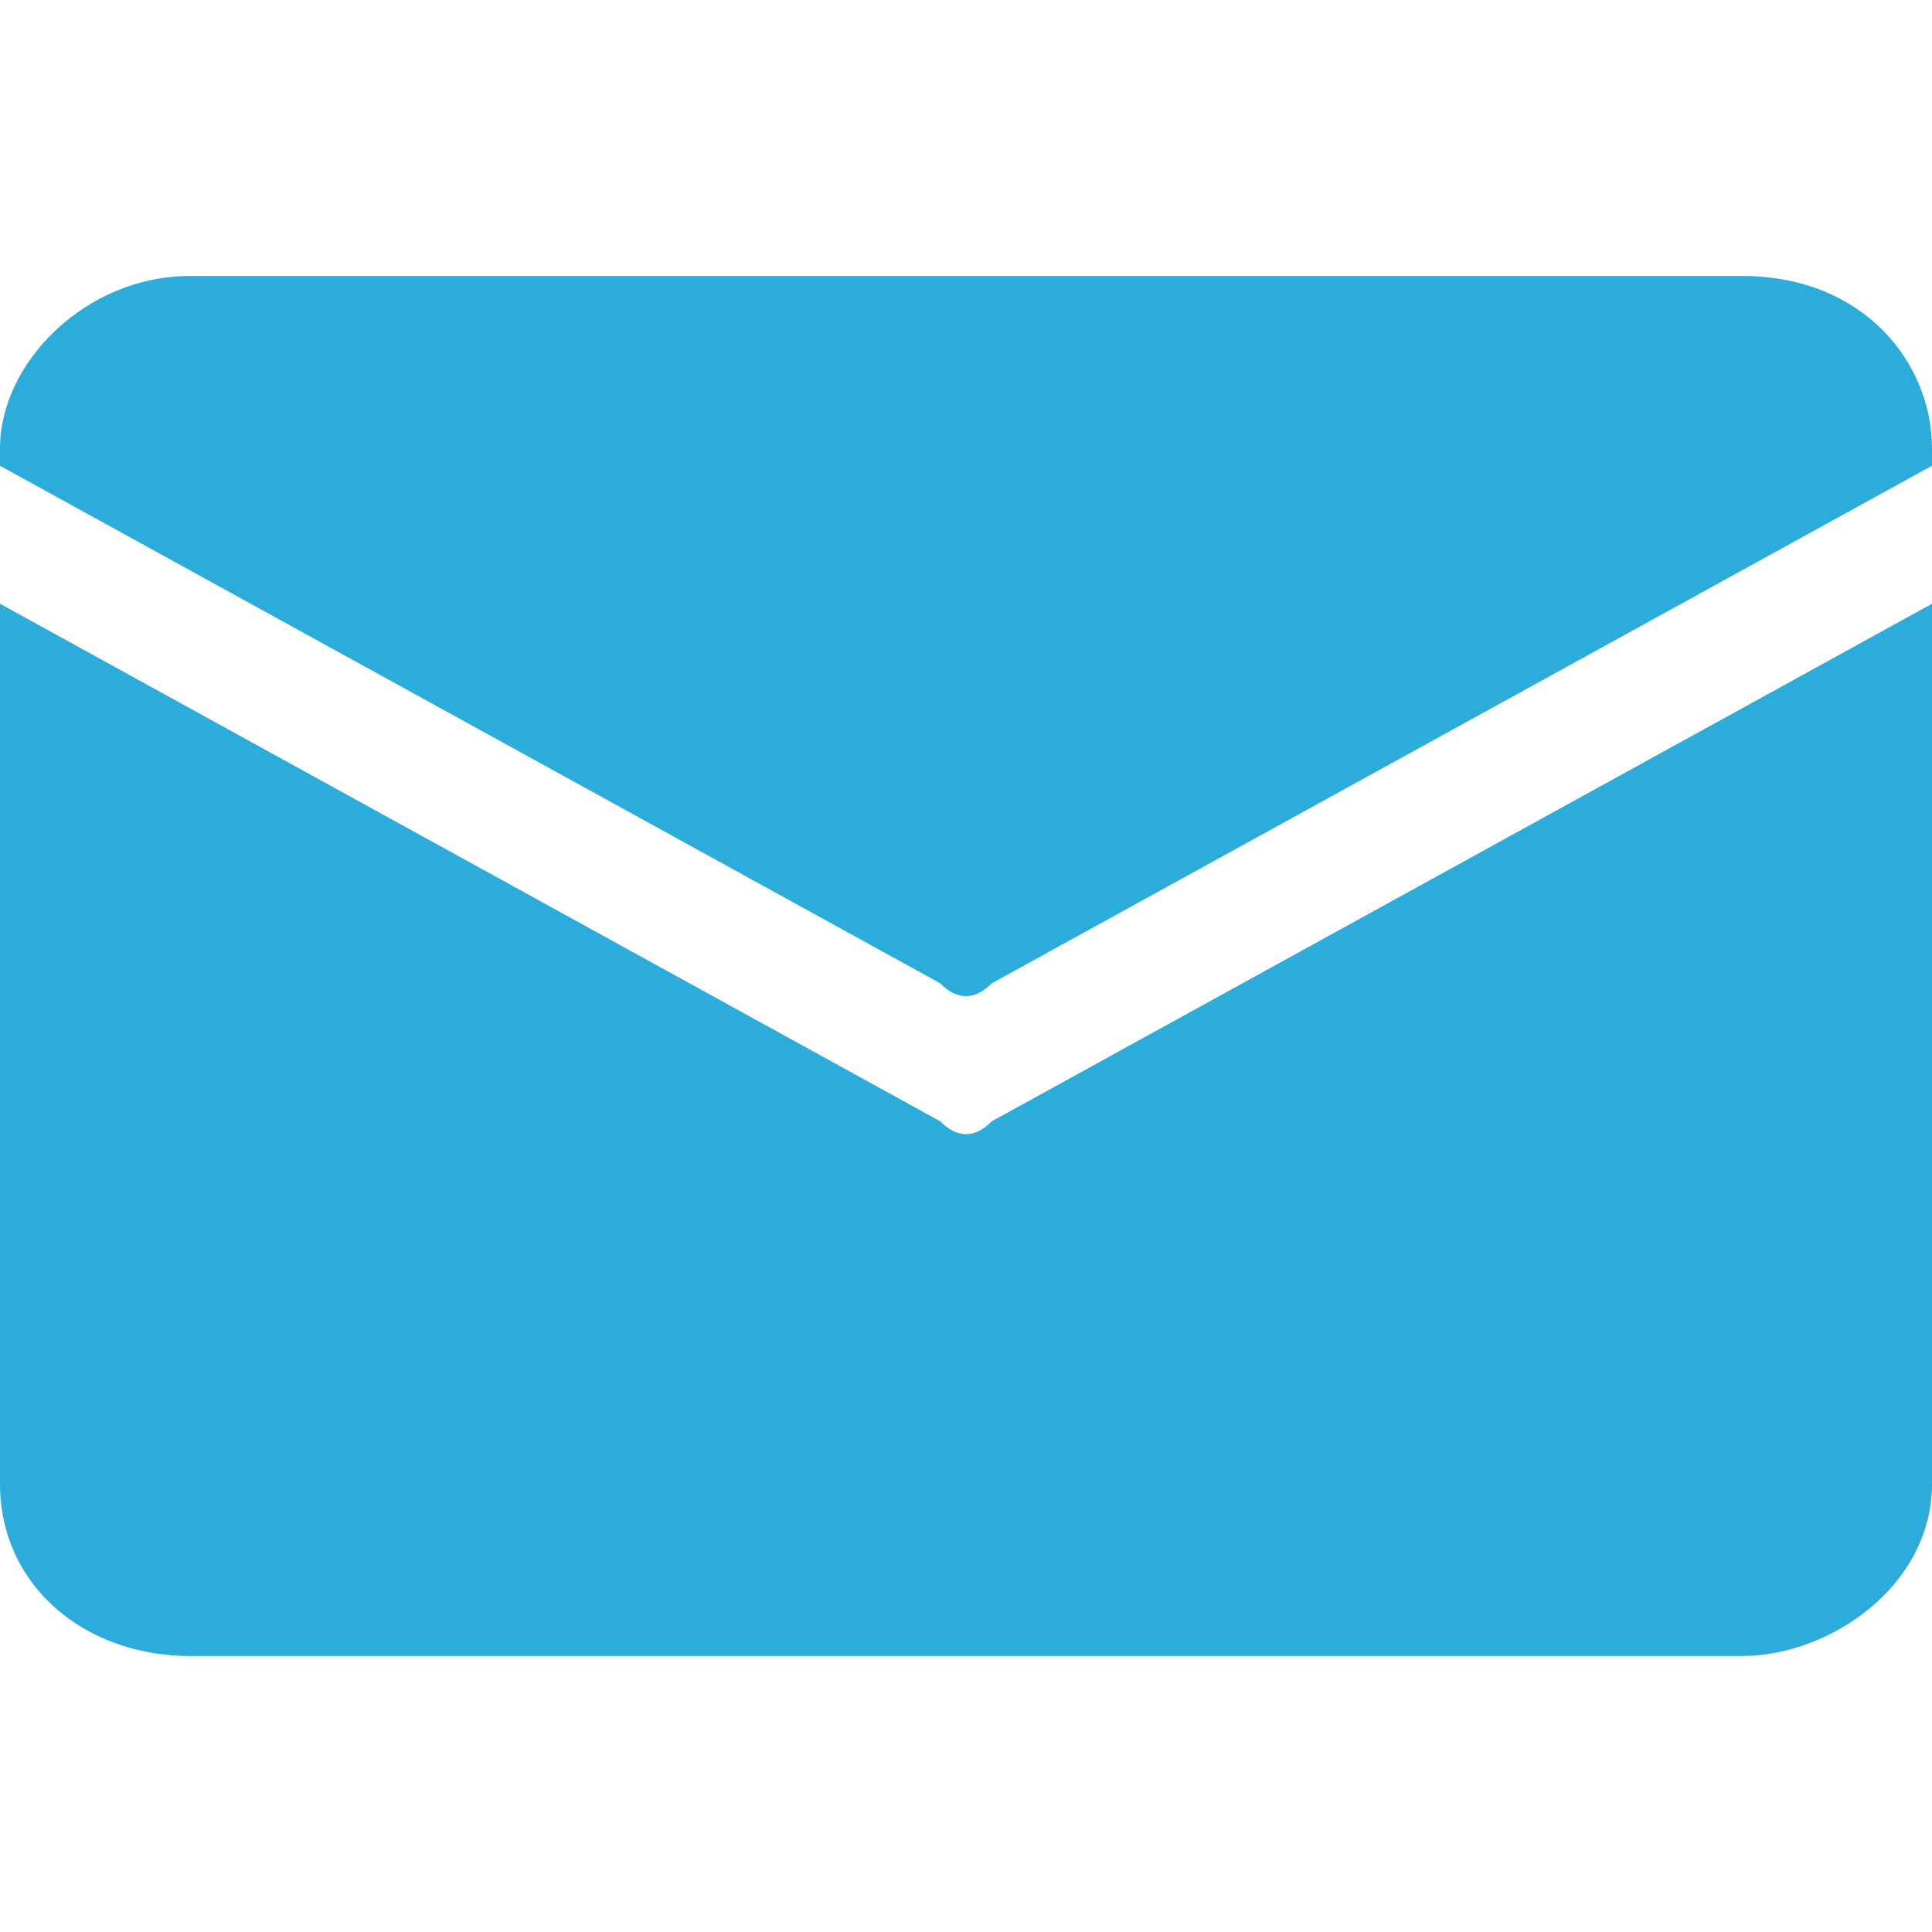 <?xml version="1.0" encoding="utf-8"?>
<!-- Generator: Adobe Illustrator 26.5.0, SVG Export Plug-In . SVG Version: 6.00 Build 0)  -->
<svg version="1.1" id="Layer_1" xmlns="http://www.w3.org/2000/svg" xmlns:xlink="http://www.w3.org/1999/xlink" x="0px" y="0px"
	 viewBox="0 0 22.4 22.4" style="enable-background:new 0 0 22.4 22.4;" xml:space="preserve">
<style type="text/css">
	.st0{fill:#2BACDA;}
</style>
<g>
	<path class="st0" d="M10.9,11.4c0.2,0.2,0.4,0.2,0.6,0l10.9-6V5.2c0-1-0.8-2-2.2-2h-8.9H2.2C1,3.2,0,4.2,0,5.2v0.2L10.9,11.4z"/>
	<path class="st0" d="M11.5,13c-0.2,0.2-0.4,0.2-0.6,0L0,7v10.2c0,1.2,1,2,2.2,2h8.9h9.1c1,0,2.2-0.8,2.2-2V7L11.5,13z"/>
</g>
</svg>
